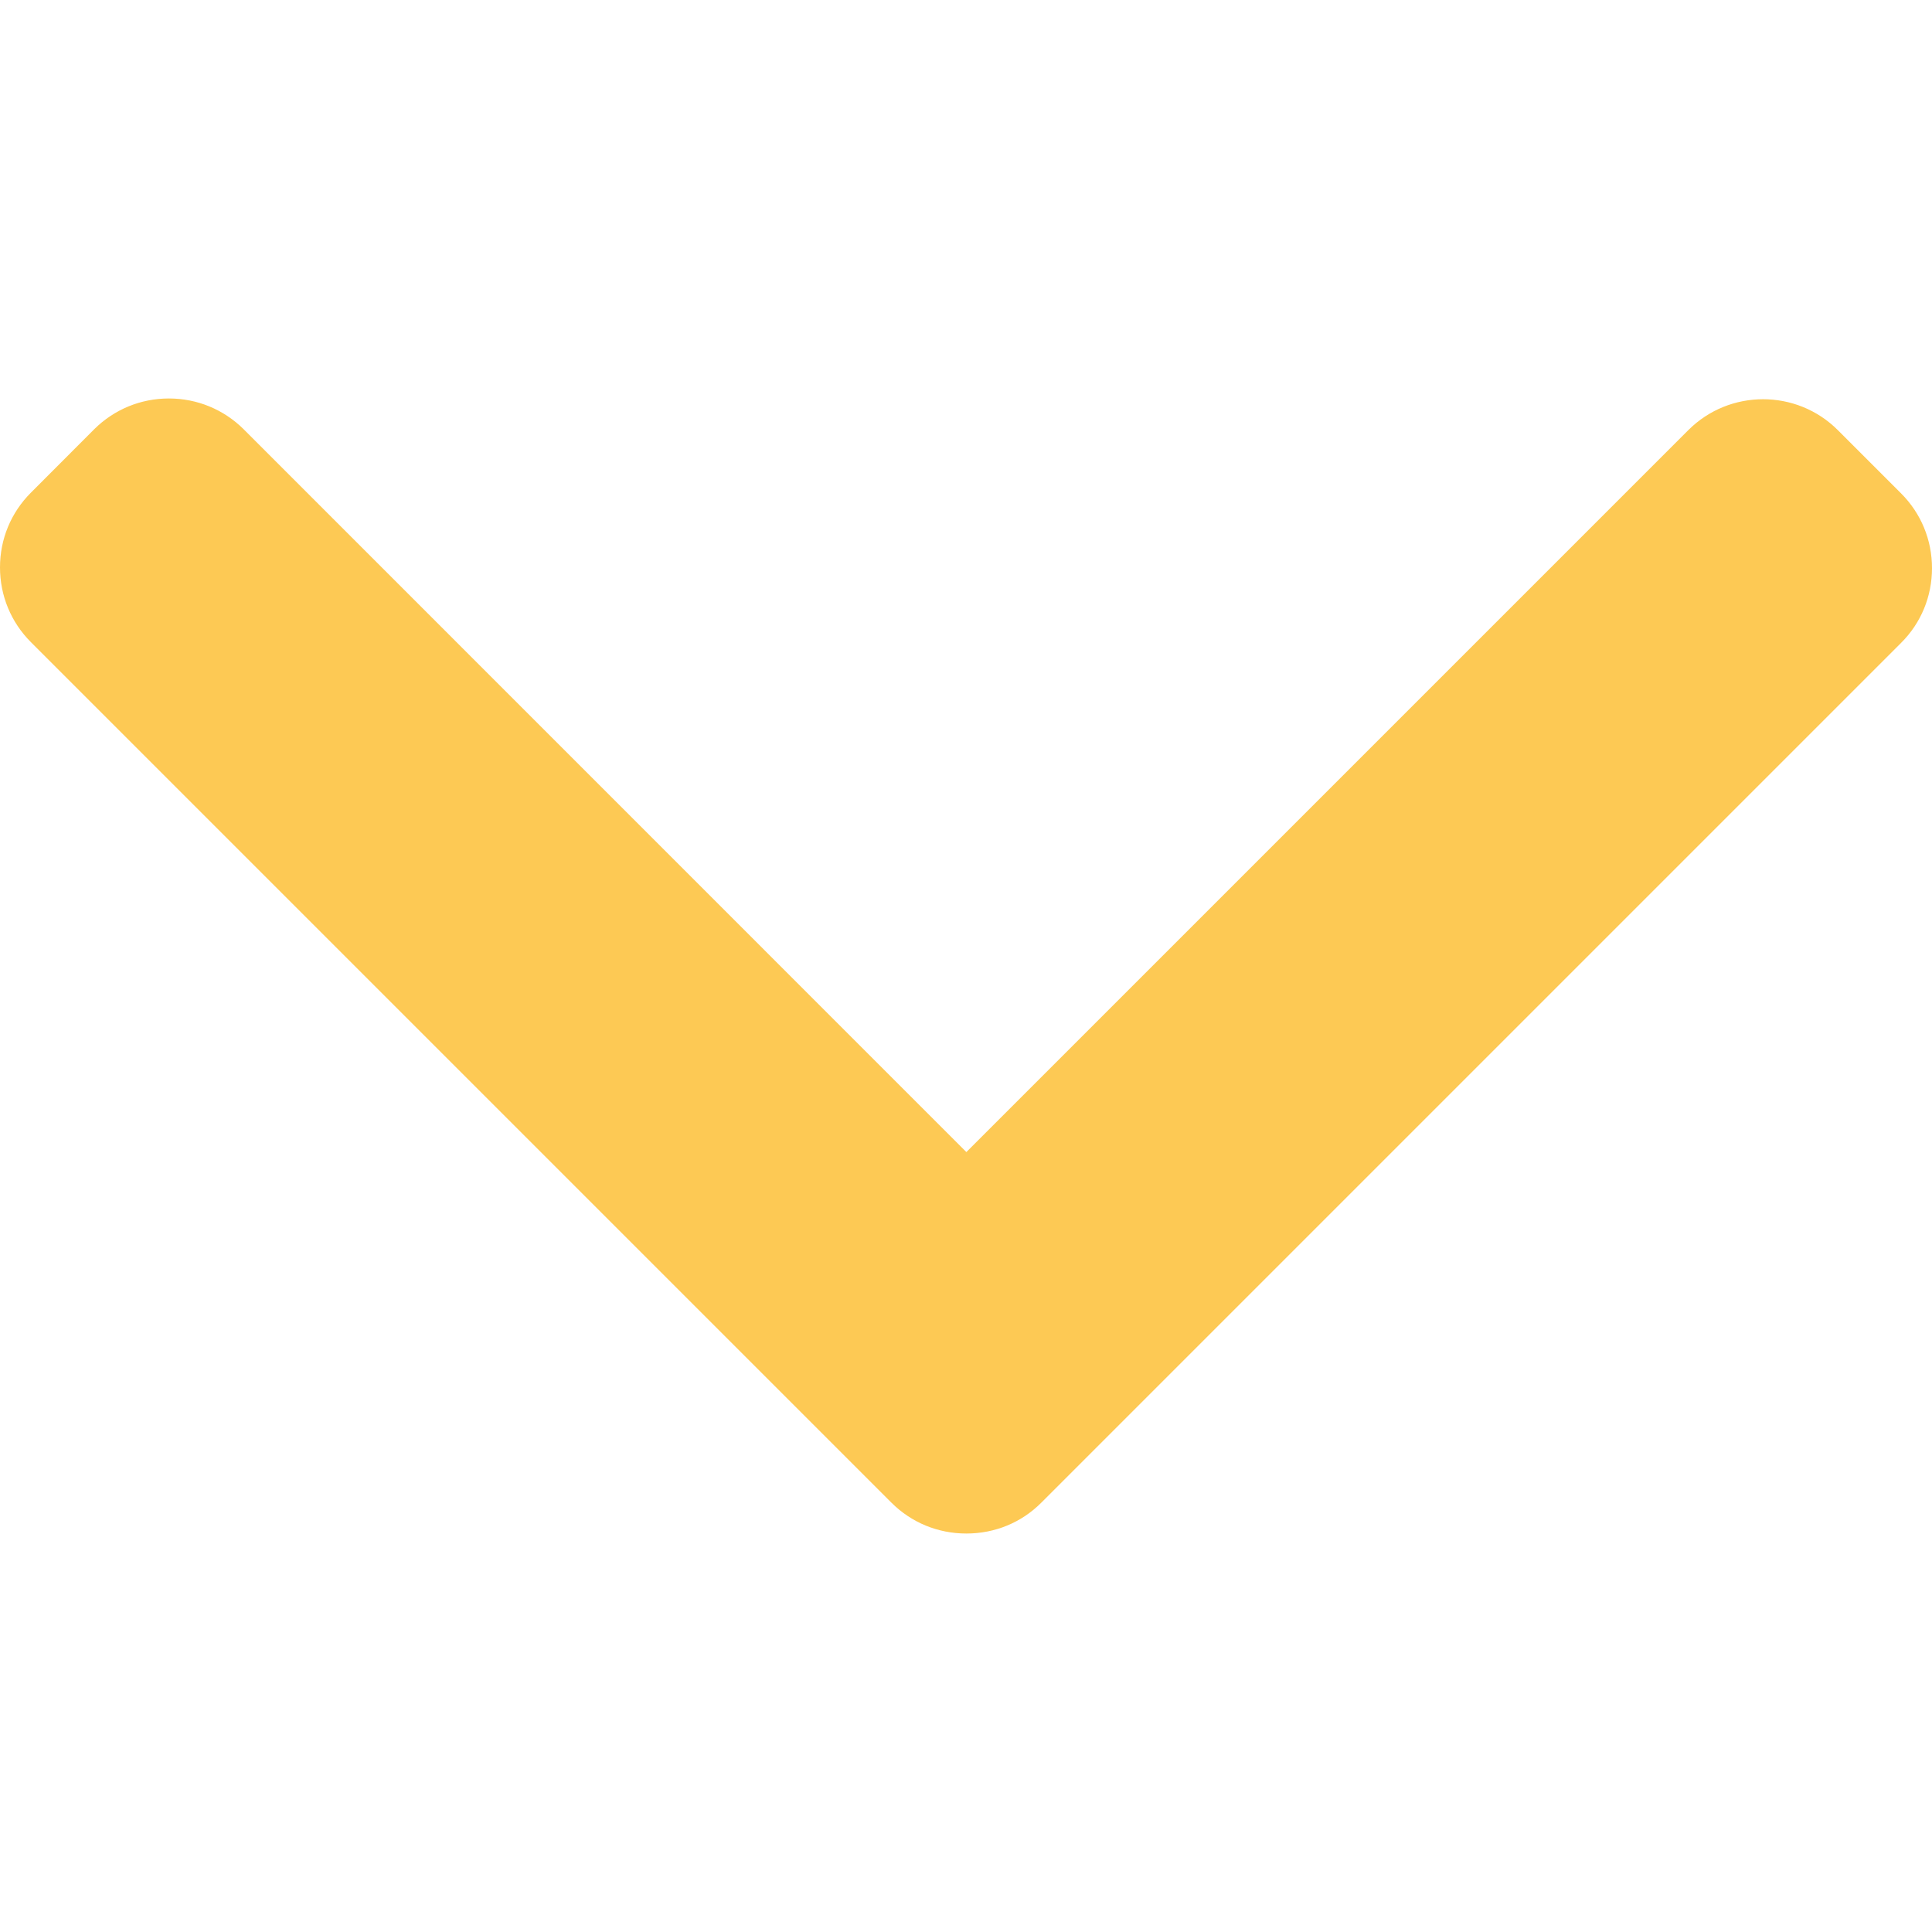 <svg width="16" height="16" viewBox="0 0 16 16" fill="none" xmlns="http://www.w3.org/2000/svg">
<g clip-path="url(#clip0_4074_41587)">
<path d="M8.624 12.444L15.744 5.324C15.909 5.16 16 4.94 16 4.705C16 4.471 15.909 4.251 15.744 4.086L15.22 3.562C14.879 3.221 14.323 3.221 13.982 3.562L8.003 9.541L2.018 3.555C1.853 3.391 1.633 3.3 1.399 3.3C1.164 3.3 0.945 3.391 0.78 3.555L0.256 4.08C0.091 4.245 9.02773e-07 4.464 8.92527e-07 4.699C8.82281e-07 4.933 0.091 5.153 0.256 5.318L7.382 12.444C7.548 12.61 7.768 12.7 8.003 12.7C8.239 12.7 8.459 12.61 8.624 12.444Z" fill="#FDC954"/>
</g>
<defs>
<clipPath id="clip0_4074_41587">
<rect width="16" height="16" fill="white" transform="translate(16) rotate(90)"/>
</clipPath>
</defs>
</svg>
